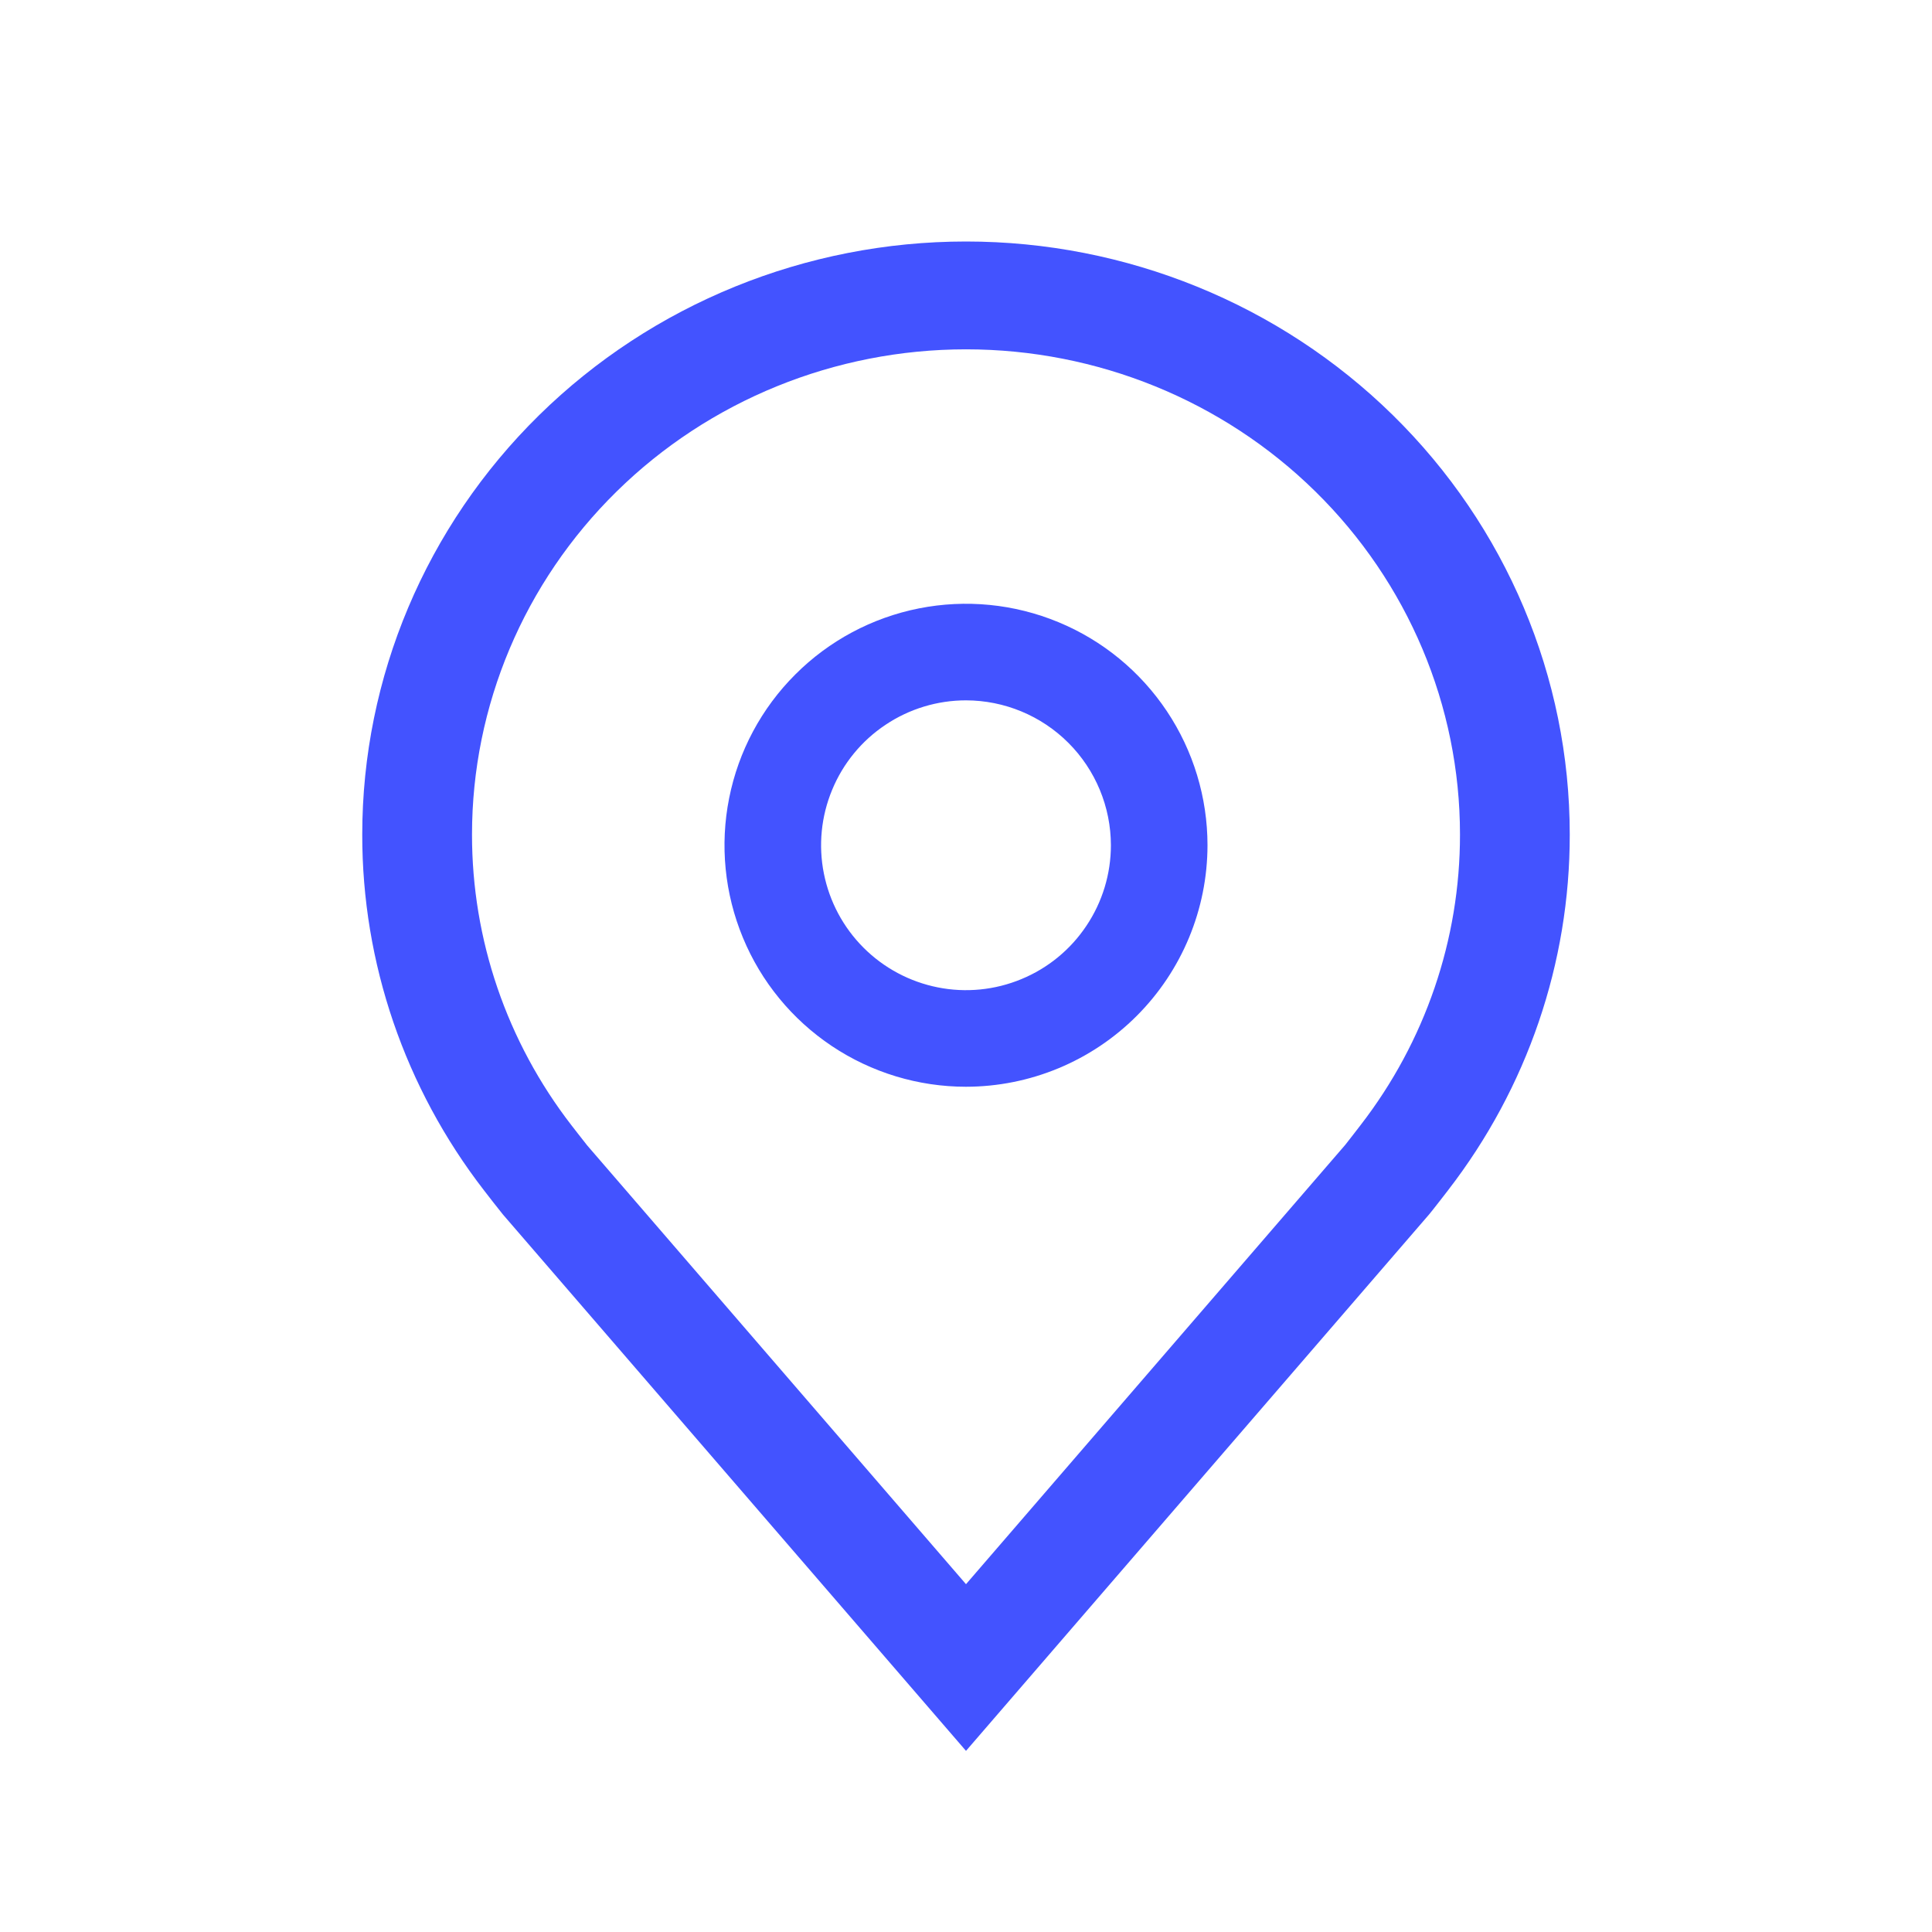 <svg width="32" height="32" viewBox="0 0 32 32" fill="none" xmlns="http://www.w3.org/2000/svg">
<path d="M16 18C15.209 18 14.435 17.765 13.778 17.326C13.12 16.886 12.607 16.262 12.305 15.531C12.002 14.8 11.922 13.996 12.077 13.22C12.231 12.444 12.612 11.731 13.172 11.172C13.731 10.612 14.444 10.231 15.22 10.077C15.996 9.923 16.8 10.002 17.531 10.305C18.262 10.607 18.886 11.12 19.326 11.778C19.765 12.435 20 13.209 20 14C19.999 15.06 19.577 16.077 18.827 16.827C18.077 17.577 17.061 17.999 16 18ZM16 11.6C15.525 11.6 15.061 11.741 14.667 12.005C14.272 12.268 13.964 12.643 13.783 13.082C13.601 13.52 13.553 14.003 13.646 14.468C13.739 14.934 13.967 15.361 14.303 15.697C14.639 16.033 15.066 16.261 15.532 16.354C15.997 16.447 16.48 16.399 16.918 16.217C17.357 16.036 17.732 15.728 17.995 15.333C18.259 14.939 18.4 14.475 18.4 14C18.399 13.364 18.146 12.754 17.696 12.304C17.246 11.854 16.636 11.601 16 11.6Z" fill="#4353FF"/>
<path d="M16 29L8.331 20.117C8.224 19.984 8.119 19.849 8.015 19.714C6.705 18.019 5.997 15.949 6 13.821C6 11.217 7.054 8.719 8.929 6.877C10.804 5.035 13.348 4 16 4C18.652 4 21.196 5.035 23.071 6.877C24.946 8.719 26 11.217 26 13.821C26.003 15.948 25.296 18.017 23.986 19.712L23.985 19.714C23.985 19.714 23.713 20.066 23.672 20.113L16 29ZM9.465 18.638C9.465 18.638 9.678 18.913 9.726 18.972L16 26.239L22.282 18.962C22.322 18.913 22.535 18.636 22.535 18.636C23.606 17.251 24.184 15.56 24.182 13.821C24.182 11.69 23.32 9.646 21.785 8.139C20.251 6.632 18.17 5.786 16 5.786C13.83 5.786 11.749 6.632 10.215 8.139C8.68 9.646 7.818 11.69 7.818 13.821C7.816 15.561 8.394 17.253 9.465 18.638Z" fill="#4353FF"/>
</svg>
